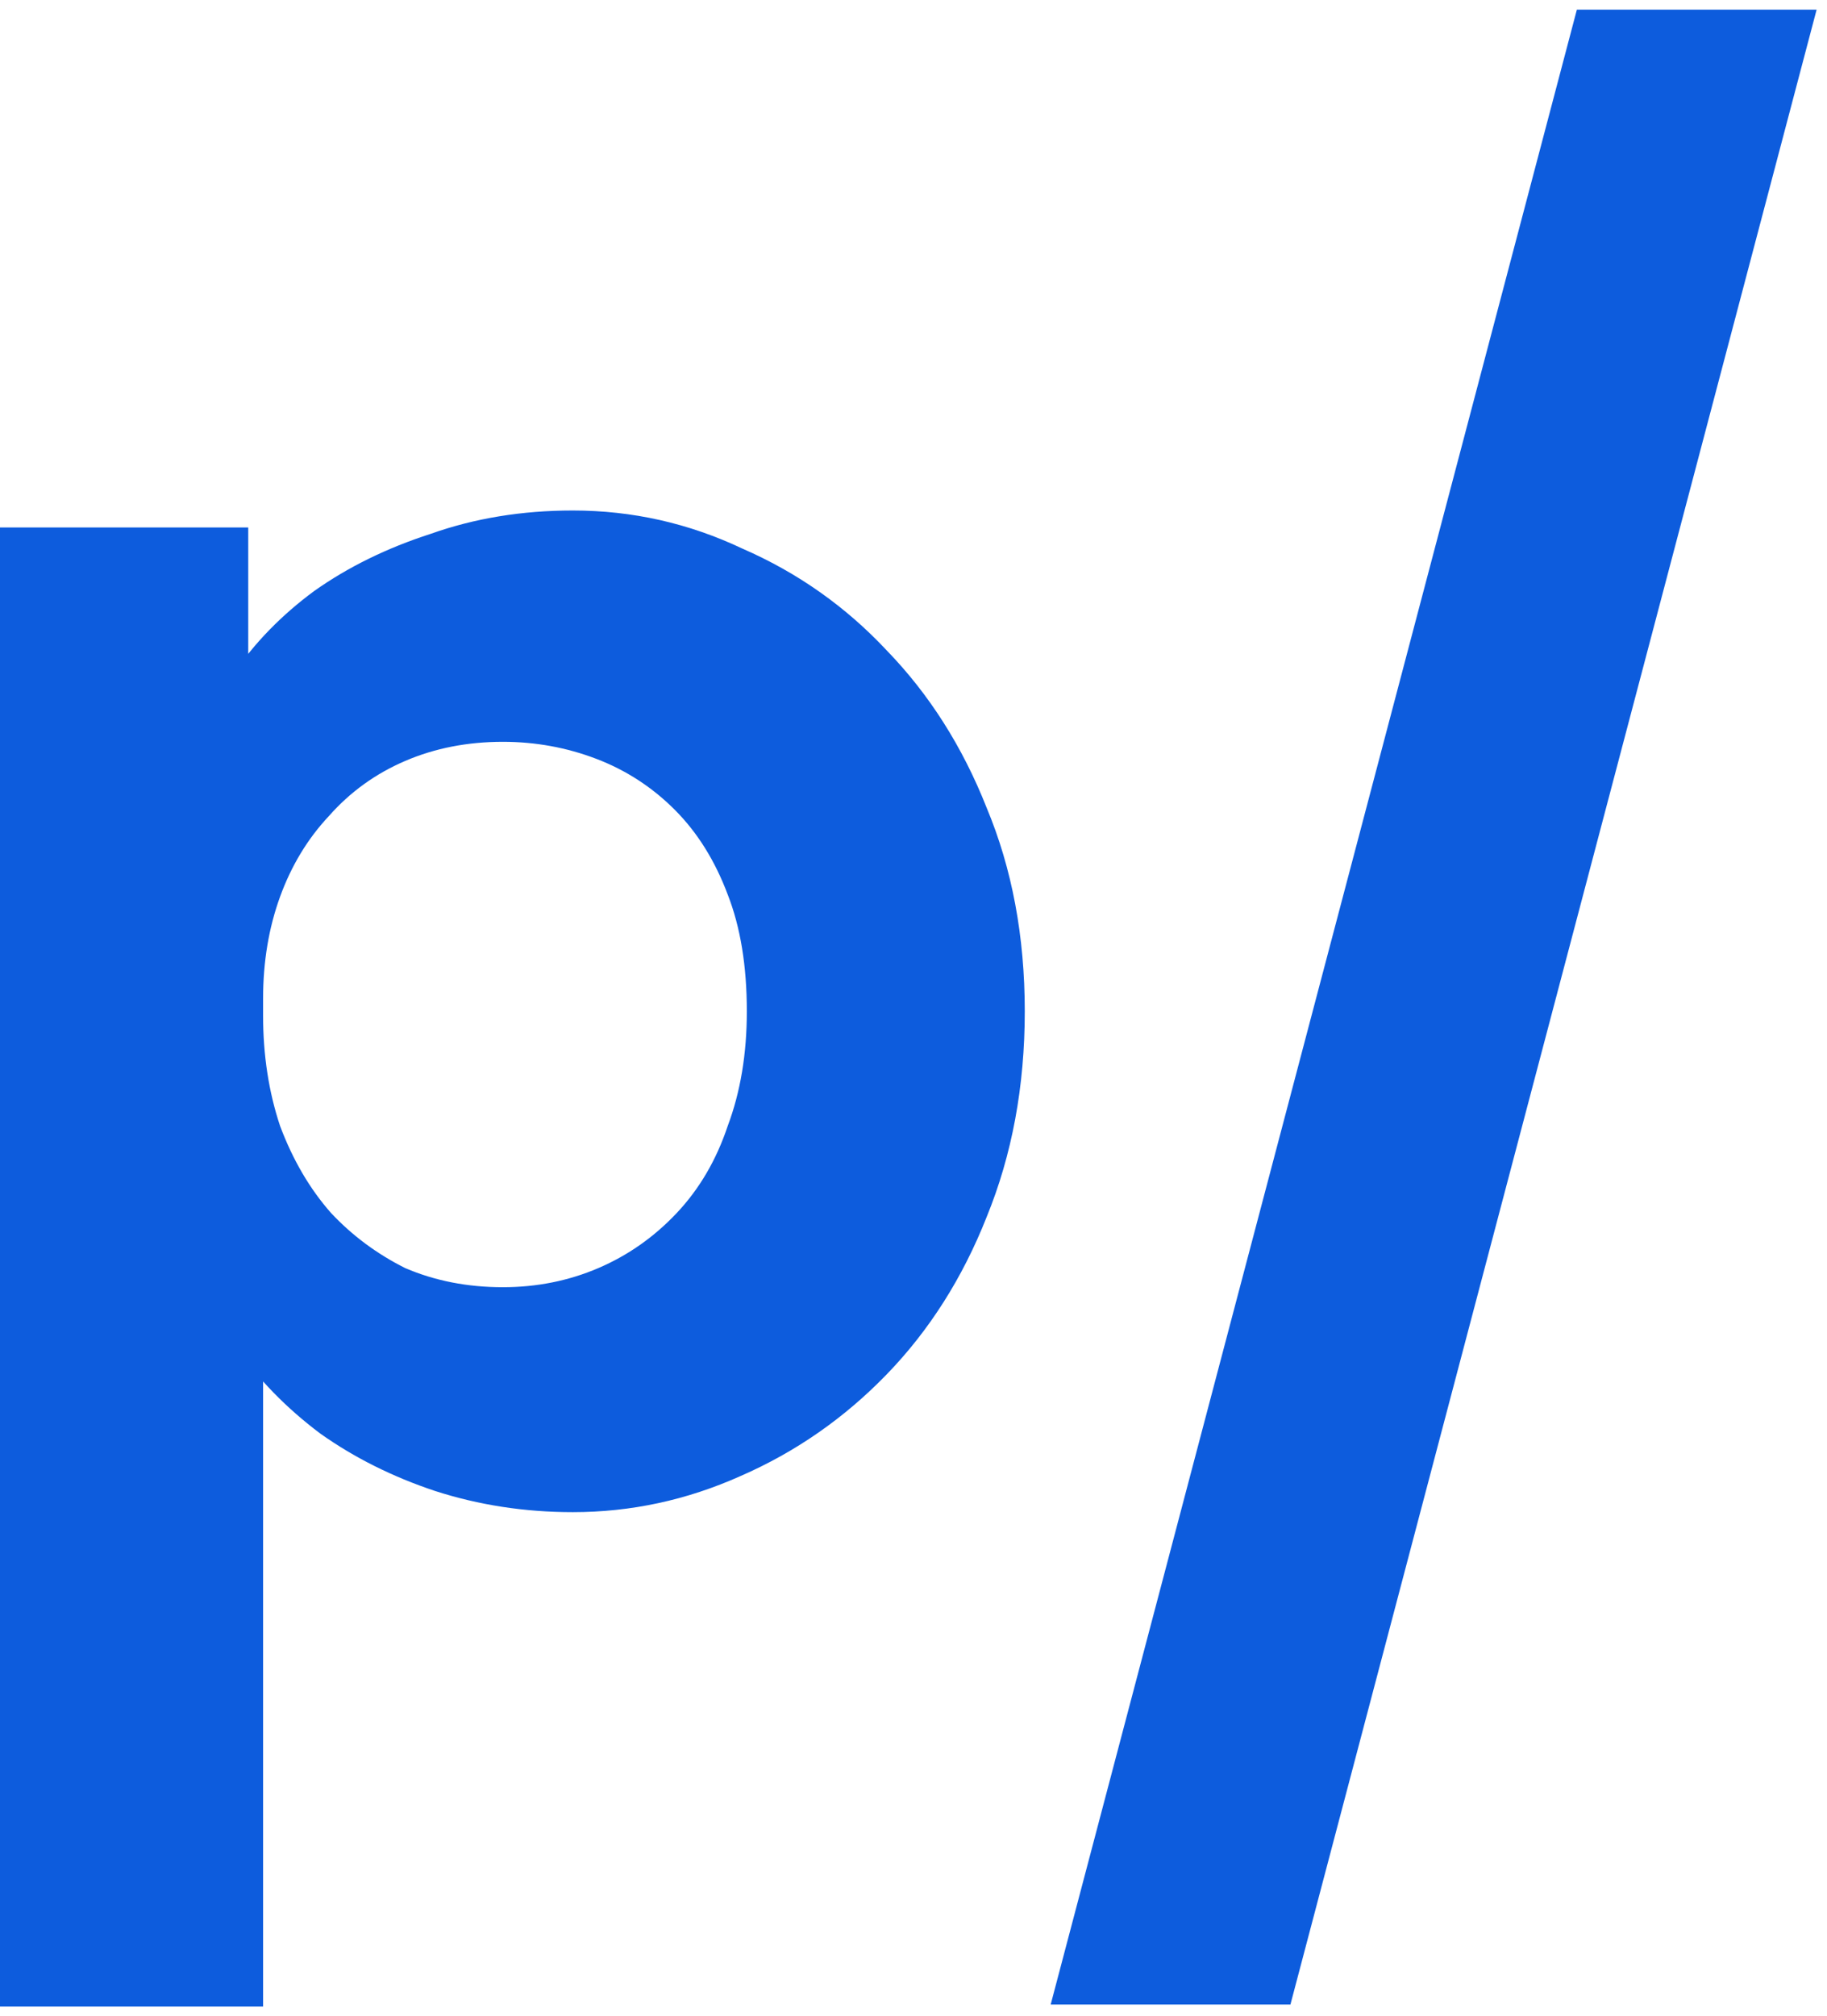 <?xml version="1.0" encoding="UTF-8"?> <svg xmlns="http://www.w3.org/2000/svg" width="155" height="171" viewBox="0 0 155 171" fill="none"><path d="M22.32 170.2H0V44.74H21.06V67.06L22.32 68.32V170.2ZM48.6 128.26C44.52 128.26 40.62 127.66 36.9 126.46C33.3 125.26 30.06 123.64 27.18 121.6C24.3 119.44 21.9 116.98 19.98 114.22C18.06 111.46 16.74 108.46 16.02 105.22V86.14H22.32C22.32 89.5 22.8 92.62 23.76 95.5C24.84 98.38 26.28 100.84 28.08 102.88C29.88 104.8 31.98 106.36 34.38 107.56C36.9 108.64 39.66 109.18 42.66 109.18C45.54 109.18 48.24 108.64 50.76 107.56C53.28 106.48 55.5 104.92 57.42 102.88C59.34 100.84 60.78 98.38 61.74 95.5C62.82 92.62 63.36 89.38 63.36 85.78C63.36 81.94 62.82 78.64 61.74 75.88C60.66 73 59.16 70.6 57.24 68.68C55.32 66.76 53.1 65.32 50.58 64.36C48.06 63.4 45.42 62.92 42.66 62.92C39.66 62.92 36.9 63.46 34.38 64.54C31.86 65.62 29.7 67.18 27.9 69.22C26.1 71.14 24.72 73.42 23.76 76.06C22.8 78.7 22.32 81.58 22.32 84.7H16.92V65.44C17.16 62.56 18.12 59.8 19.8 57.16C21.6 54.52 23.88 52.18 26.64 50.14C29.52 48.1 32.82 46.48 36.54 45.28C40.26 43.96 44.28 43.3 48.6 43.3C53.64 43.3 58.44 44.38 63 46.54C67.68 48.58 71.76 51.46 75.24 55.18C78.84 58.9 81.66 63.34 83.7 68.5C85.86 73.66 86.94 79.42 86.94 85.78C86.94 92.14 85.86 97.96 83.7 103.24C81.66 108.4 78.84 112.84 75.24 116.56C71.64 120.28 67.5 123.16 62.82 125.2C58.26 127.24 53.52 128.26 48.6 128.26Z" fill="#0D5CDD"></path><path d="M154.119 0.82L109.479 170.02H89.139L133.779 0.82H154.119Z" fill="#0D5CDD"></path></svg> 